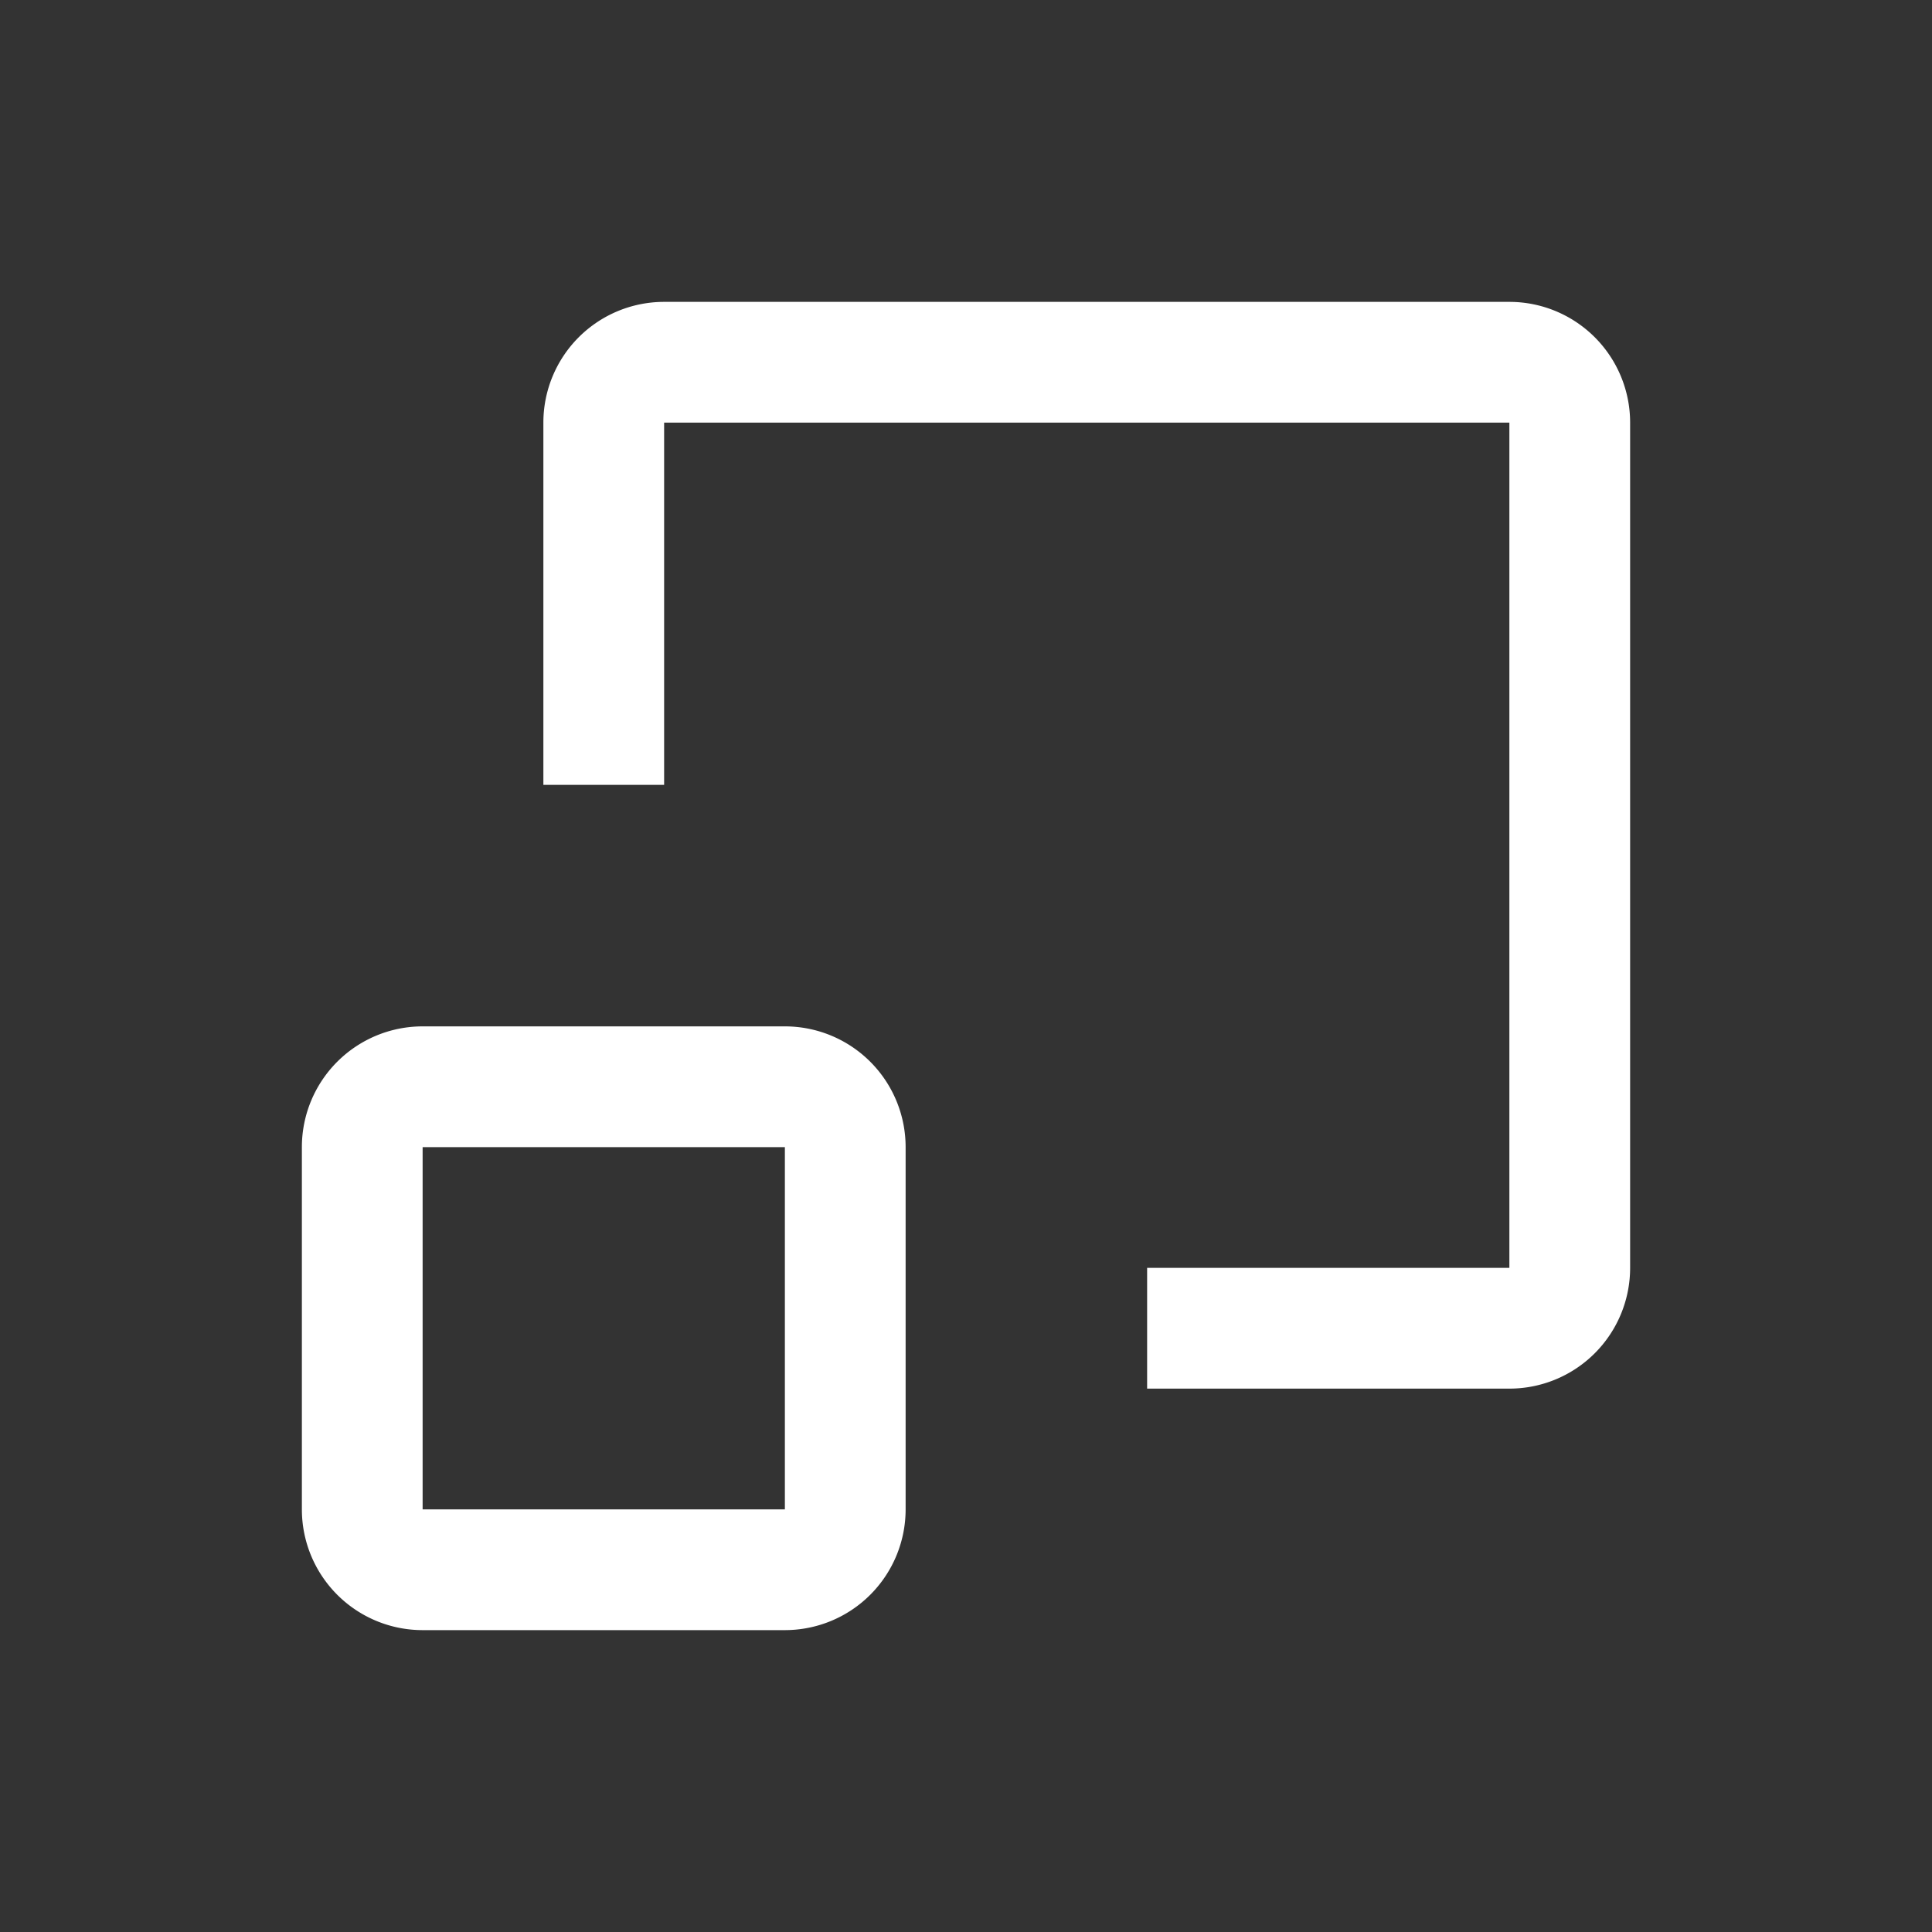 <svg id="icon" xmlns="http://www.w3.org/2000/svg" viewBox="0 0 32 32"><rect x="0" y="0" width="32" height="32" fill="#333333" stroke="none"/><defs><style>.cls-1{fill:none;}</style></defs><title>scale</title><path d="M13,17H7a2,2,0,0,0-2,2v6a2,2,0,0,0,2,2h6a2,2,0,0,0,2-2V19A2,2,0,0,0,13,17ZM7,25V19h6v6Z"  fill="white"/><path d="M19,21v2h6a2,2,0,0,0,2-2V7a2,2,0,0,0-2-2H11A2,2,0,0,0,9,7v6h2V7H25V21"  fill="white"/><rect id="_Transparent_Rectangle_" data-name="&lt;Transparent Rectangle&gt;" class="cls-1" width="32" height="32"/></svg>
